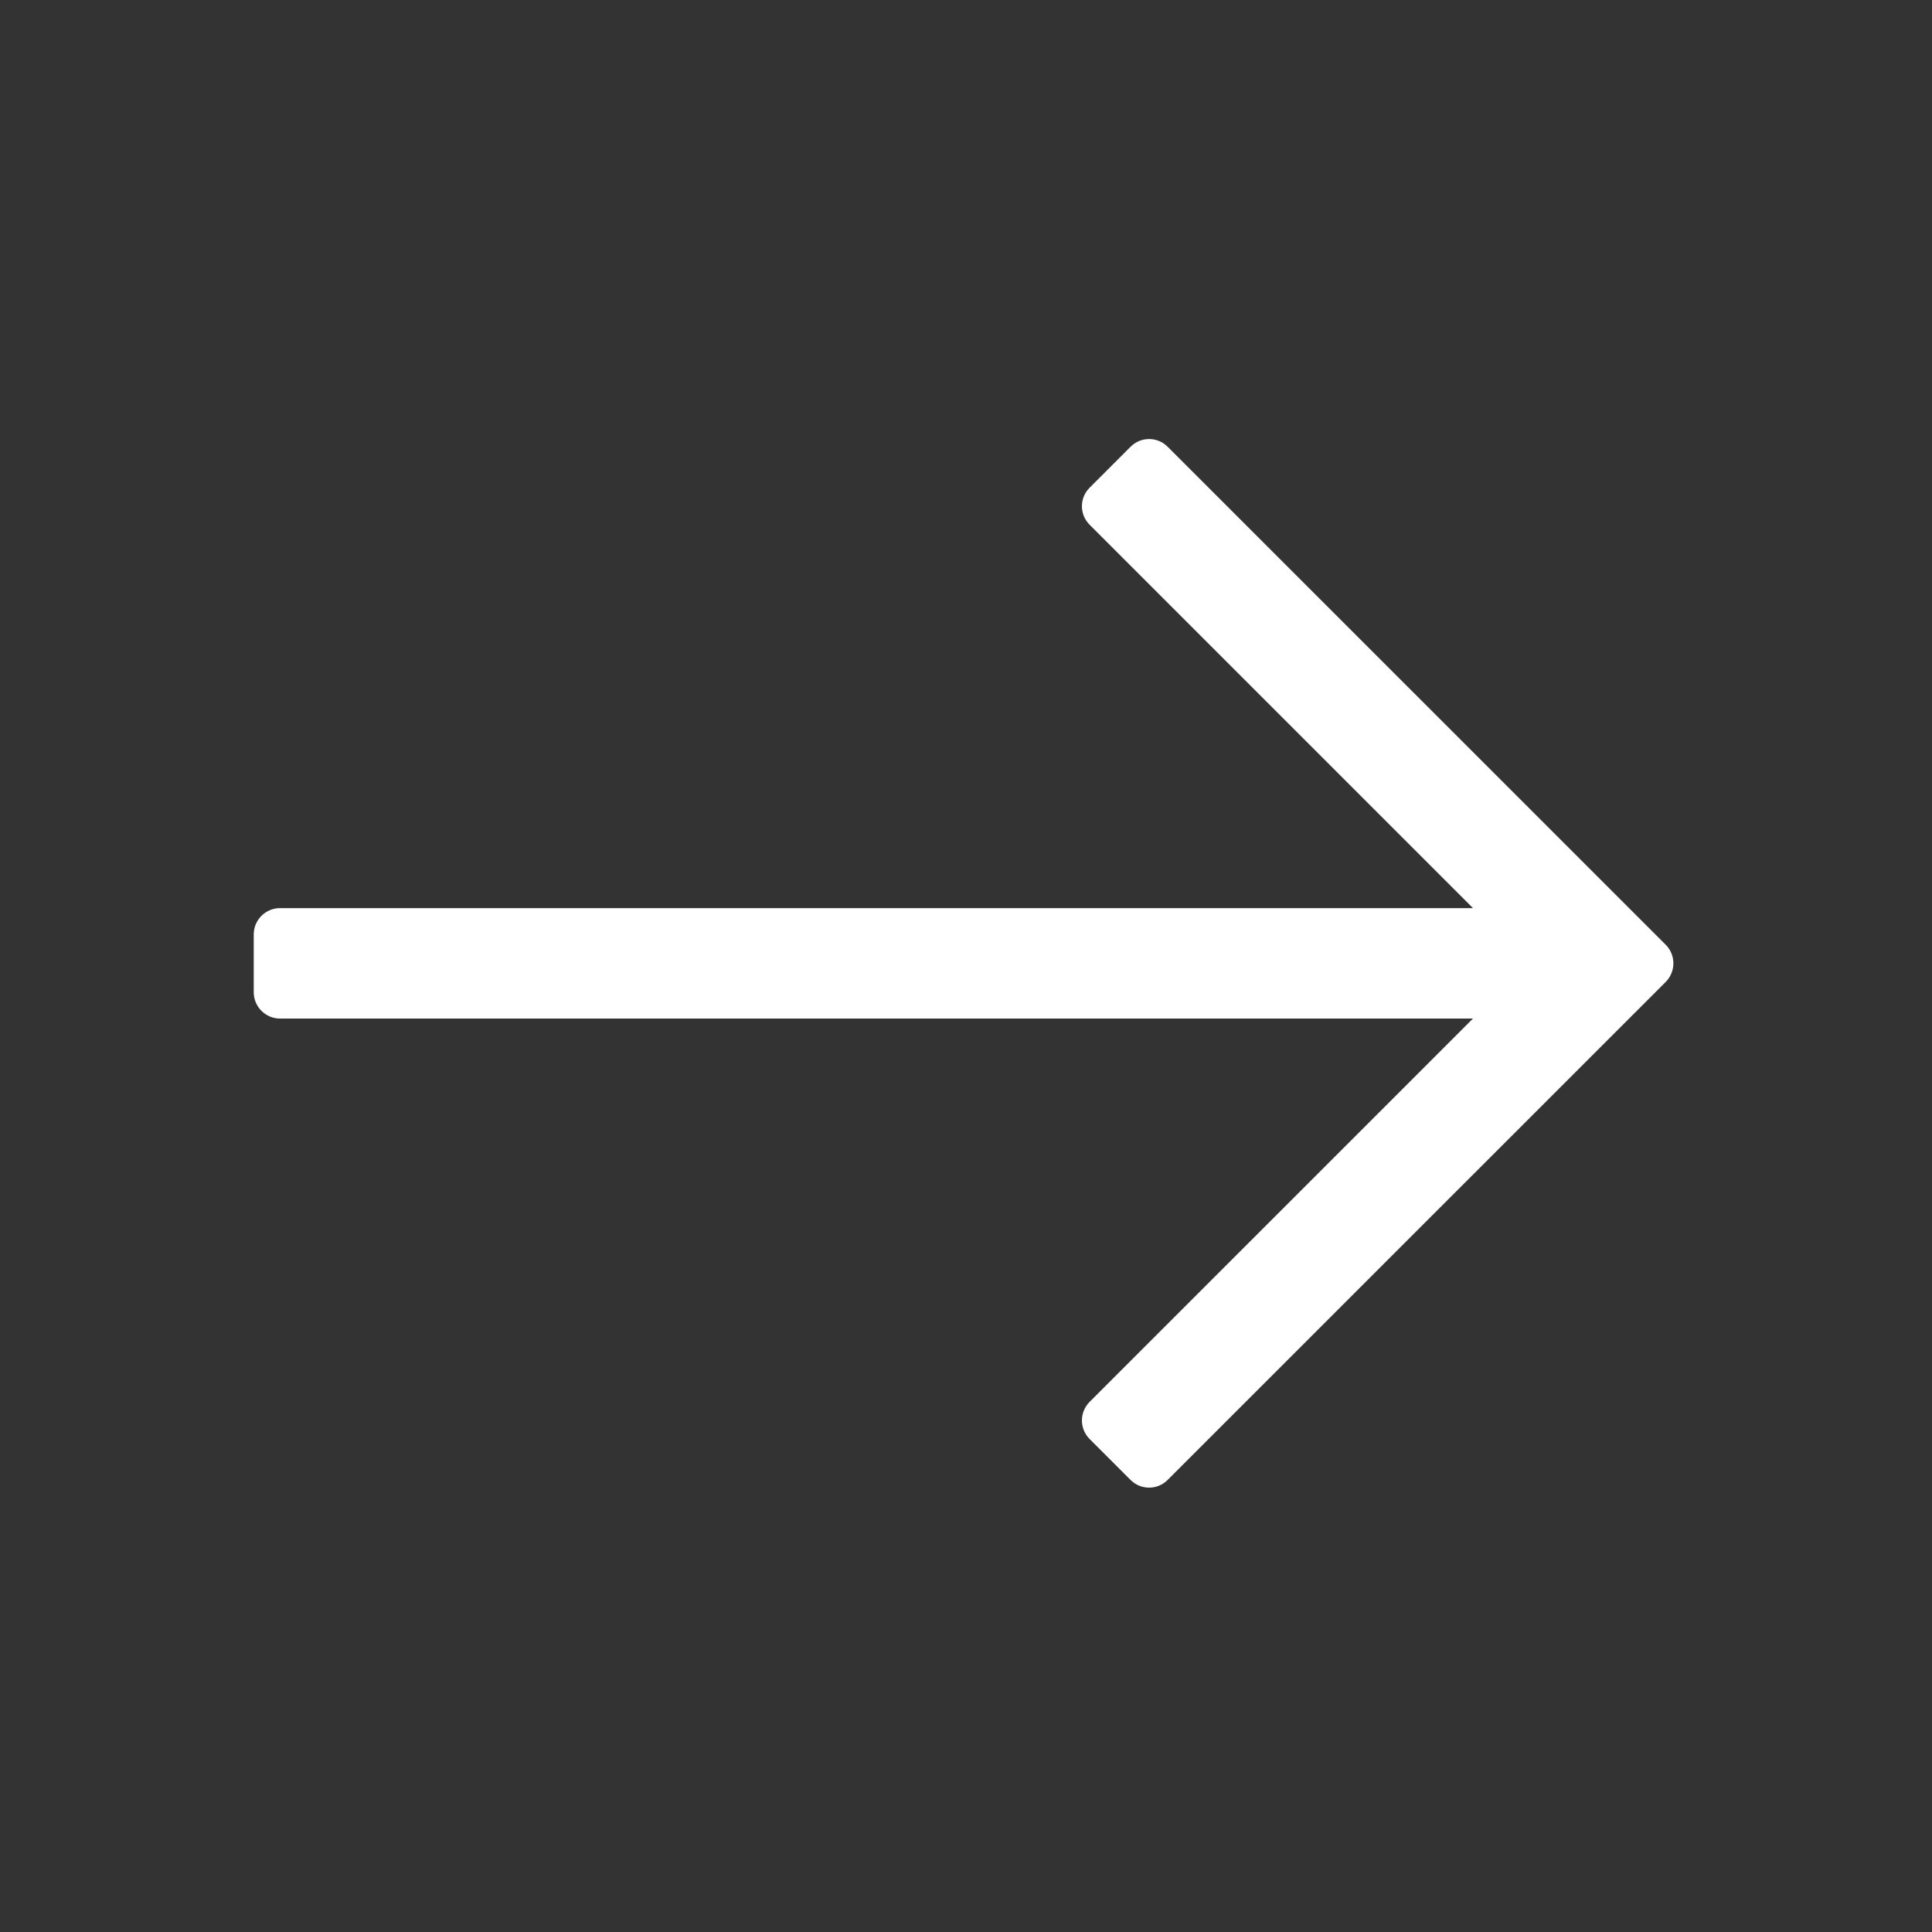 <svg width="24" height="24" viewBox="0 0 24 24" fill="none" xmlns="http://www.w3.org/2000/svg">
<rect x="0" y="0" width="24" height="24" fill="#333333" stroke="none"/>
<path d="M14.044 5.55L13.536 6.058C13.408 6.185 13.408 6.392 13.536 6.519L18.298 11.281L3.479 11.281C3.299 11.281 3.152 11.427 3.152 11.608V12.326C3.152 12.506 3.299 12.653 3.479 12.653L18.298 12.653L13.536 17.414C13.408 17.542 13.408 17.749 13.536 17.876L14.044 18.384C14.171 18.512 14.378 18.512 14.505 18.384L20.692 12.198C20.819 12.07 20.819 11.863 20.692 11.736L14.505 5.55C14.378 5.422 14.171 5.422 14.044 5.55Z" fill="white"/>
</svg>
